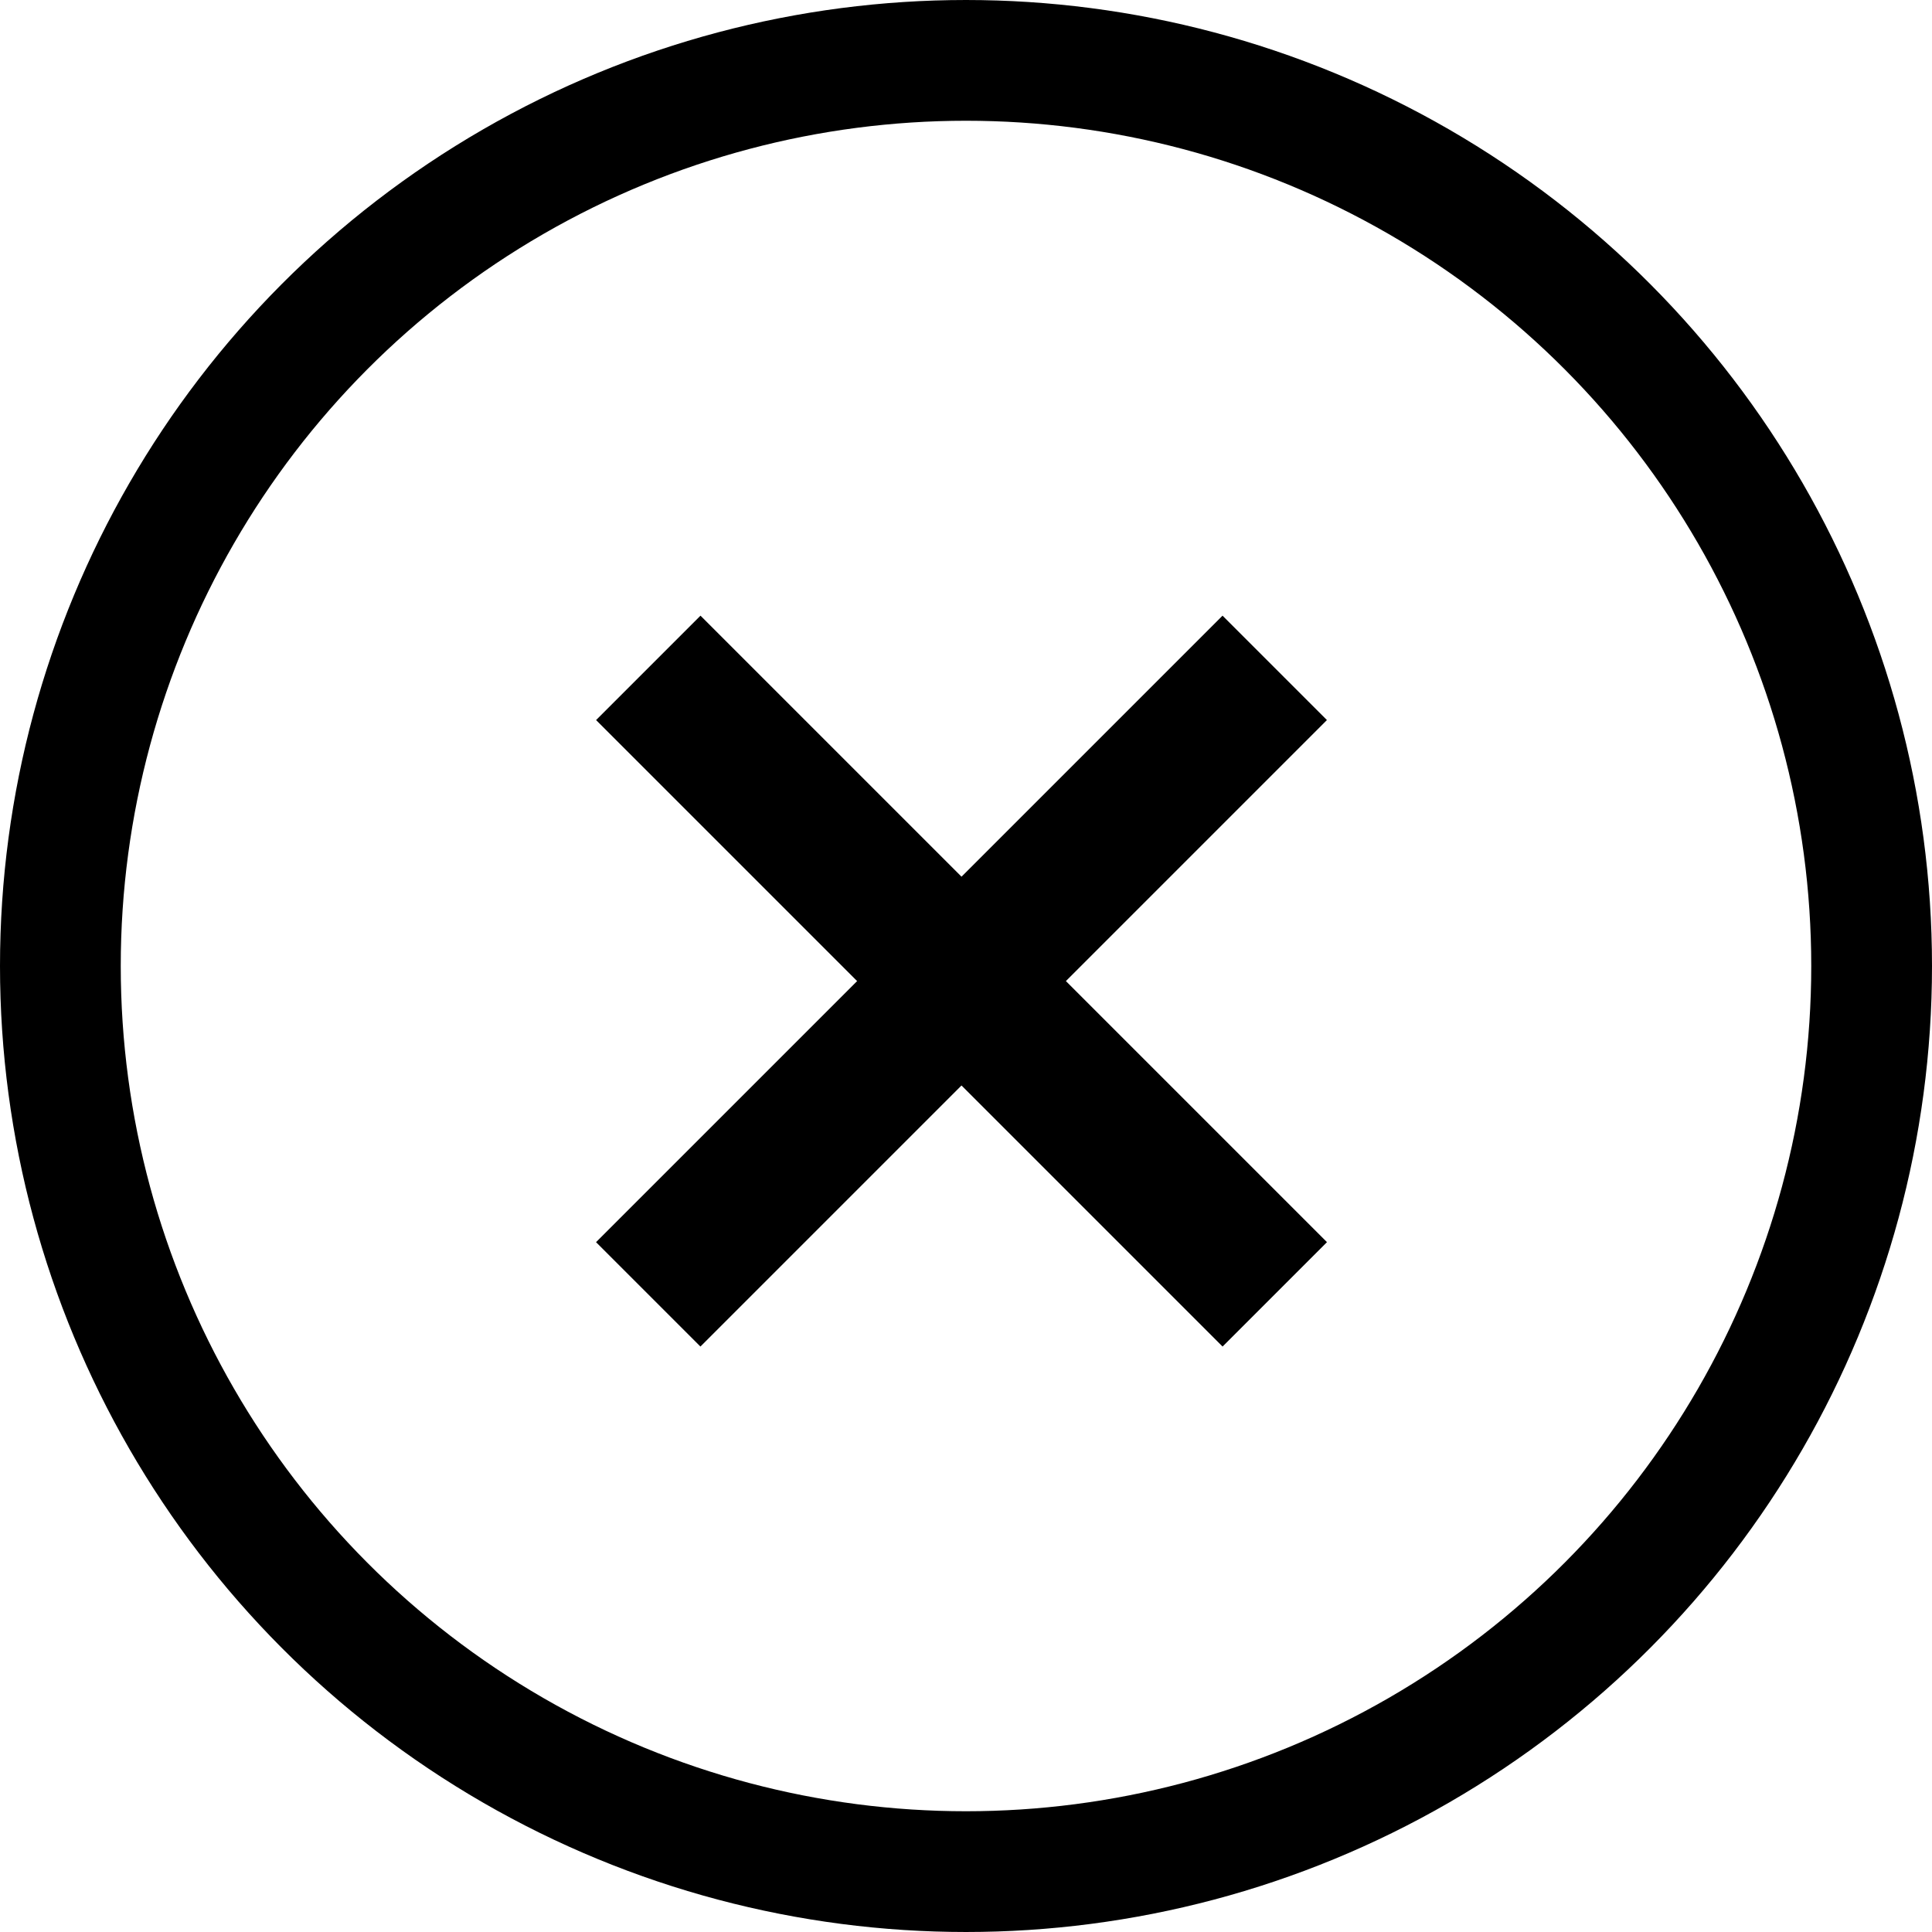 <svg xmlns="http://www.w3.org/2000/svg" width="24" height="24" viewBox="0 0 24 24">
    <defs>
        <style>
            .cls-1,.cls-3{fill:none}.cls-1{stroke:#000;stroke-miterlimit:10;stroke-width:1.5px}.cls-2{stroke:none}
        </style>
    </defs>
    <g id="Group_709" transform="translate(-.039 .006)">
        <g id="Ellipse_14" class="cls-1" transform="translate(.039 -.006)">
            <circle cx="12" cy="12" r="12" class="cls-2"/>
            <circle cx="12" cy="12" r="11.25" class="cls-3"/>
        </g>
        <g id="Rectangle_513" class="cls-1">
            <path d="M0 0H1.834V11.006H0z" class="cls-2" transform="rotate(-45 14.512 -4.516)"/>
            <path d="M0.75 0.75H1.084V10.256H0.75z" class="cls-3" transform="rotate(-45 14.512 -4.516)"/>
        </g>
        <g id="Rectangle_514" class="cls-1">
            <path d="M0 0H1.834V11.006H0z" class="cls-2" transform="rotate(45 -1.612 22.2)"/>
            <path d="M0.75 0.75H1.084V10.256H0.75z" class="cls-3" transform="rotate(45 -1.612 22.2)"/>
        </g>
    </g>
</svg>
